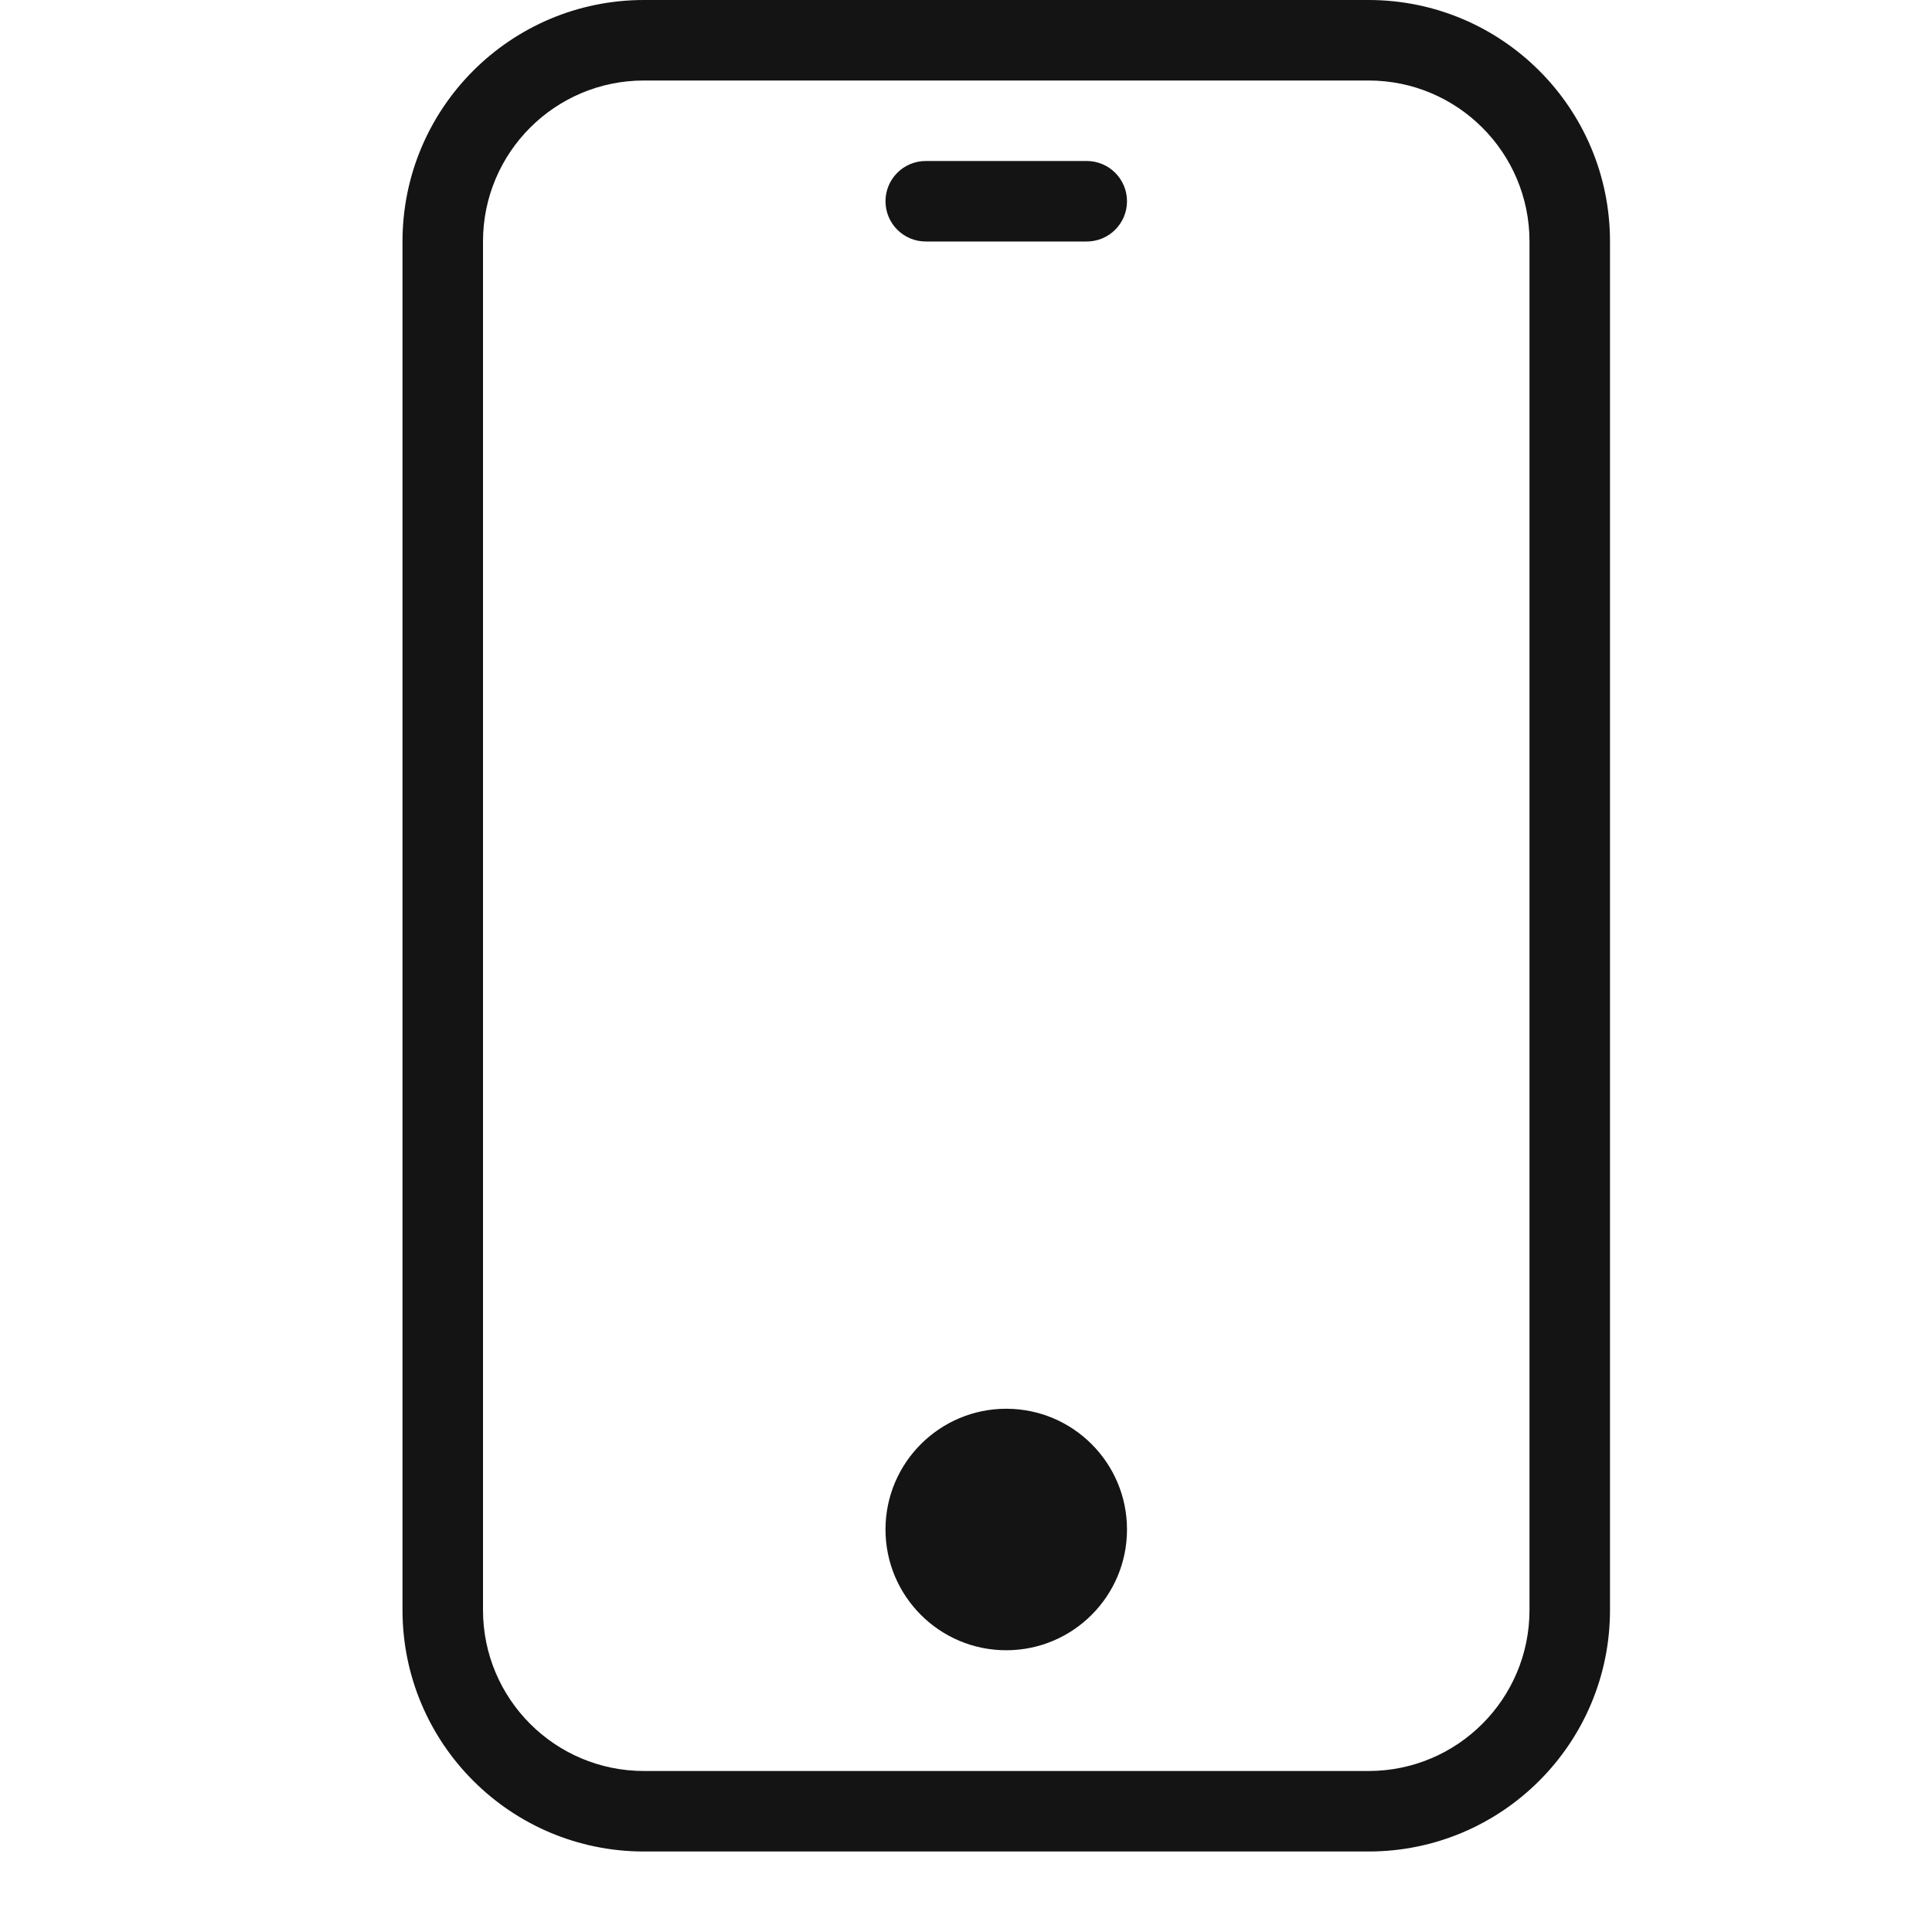 <svg width="24" height="24" viewBox="0 0 24 24" fill="none" xmlns="http://www.w3.org/2000/svg">
<path fill-rule="evenodd" clip-rule="evenodd" d="M17 1H8C6.895 1 6 1.895 6 3V20C6 21.105 6.895 22 8 22H17C18.105 22 19 21.105 19 20V3C19 1.895 18.105 1 17 1ZM8 0C6.343 0 5 1.343 5 3V20C5 21.657 6.343 23 8 23H17C18.657 23 20 21.657 20 20V3C20 1.343 18.657 0 17 0H8Z" fill="black" fill-opacity="0.92"/>
<path d="M14 19C14 19.828 13.328 20.5 12.5 20.5C11.672 20.5 11 19.828 11 19C11 18.172 11.672 17.5 12.5 17.5C13.328 17.5 14 18.172 14 19Z" fill="black" fill-opacity="0.92"/>
<path fill-rule="evenodd" clip-rule="evenodd" d="M11 2.5C11 2.224 11.224 2 11.5 2H13.5C13.776 2 14 2.224 14 2.5C14 2.776 13.776 3 13.5 3H11.5C11.224 3 11 2.776 11 2.5Z" fill="black" fill-opacity="0.92"/>
</svg>
